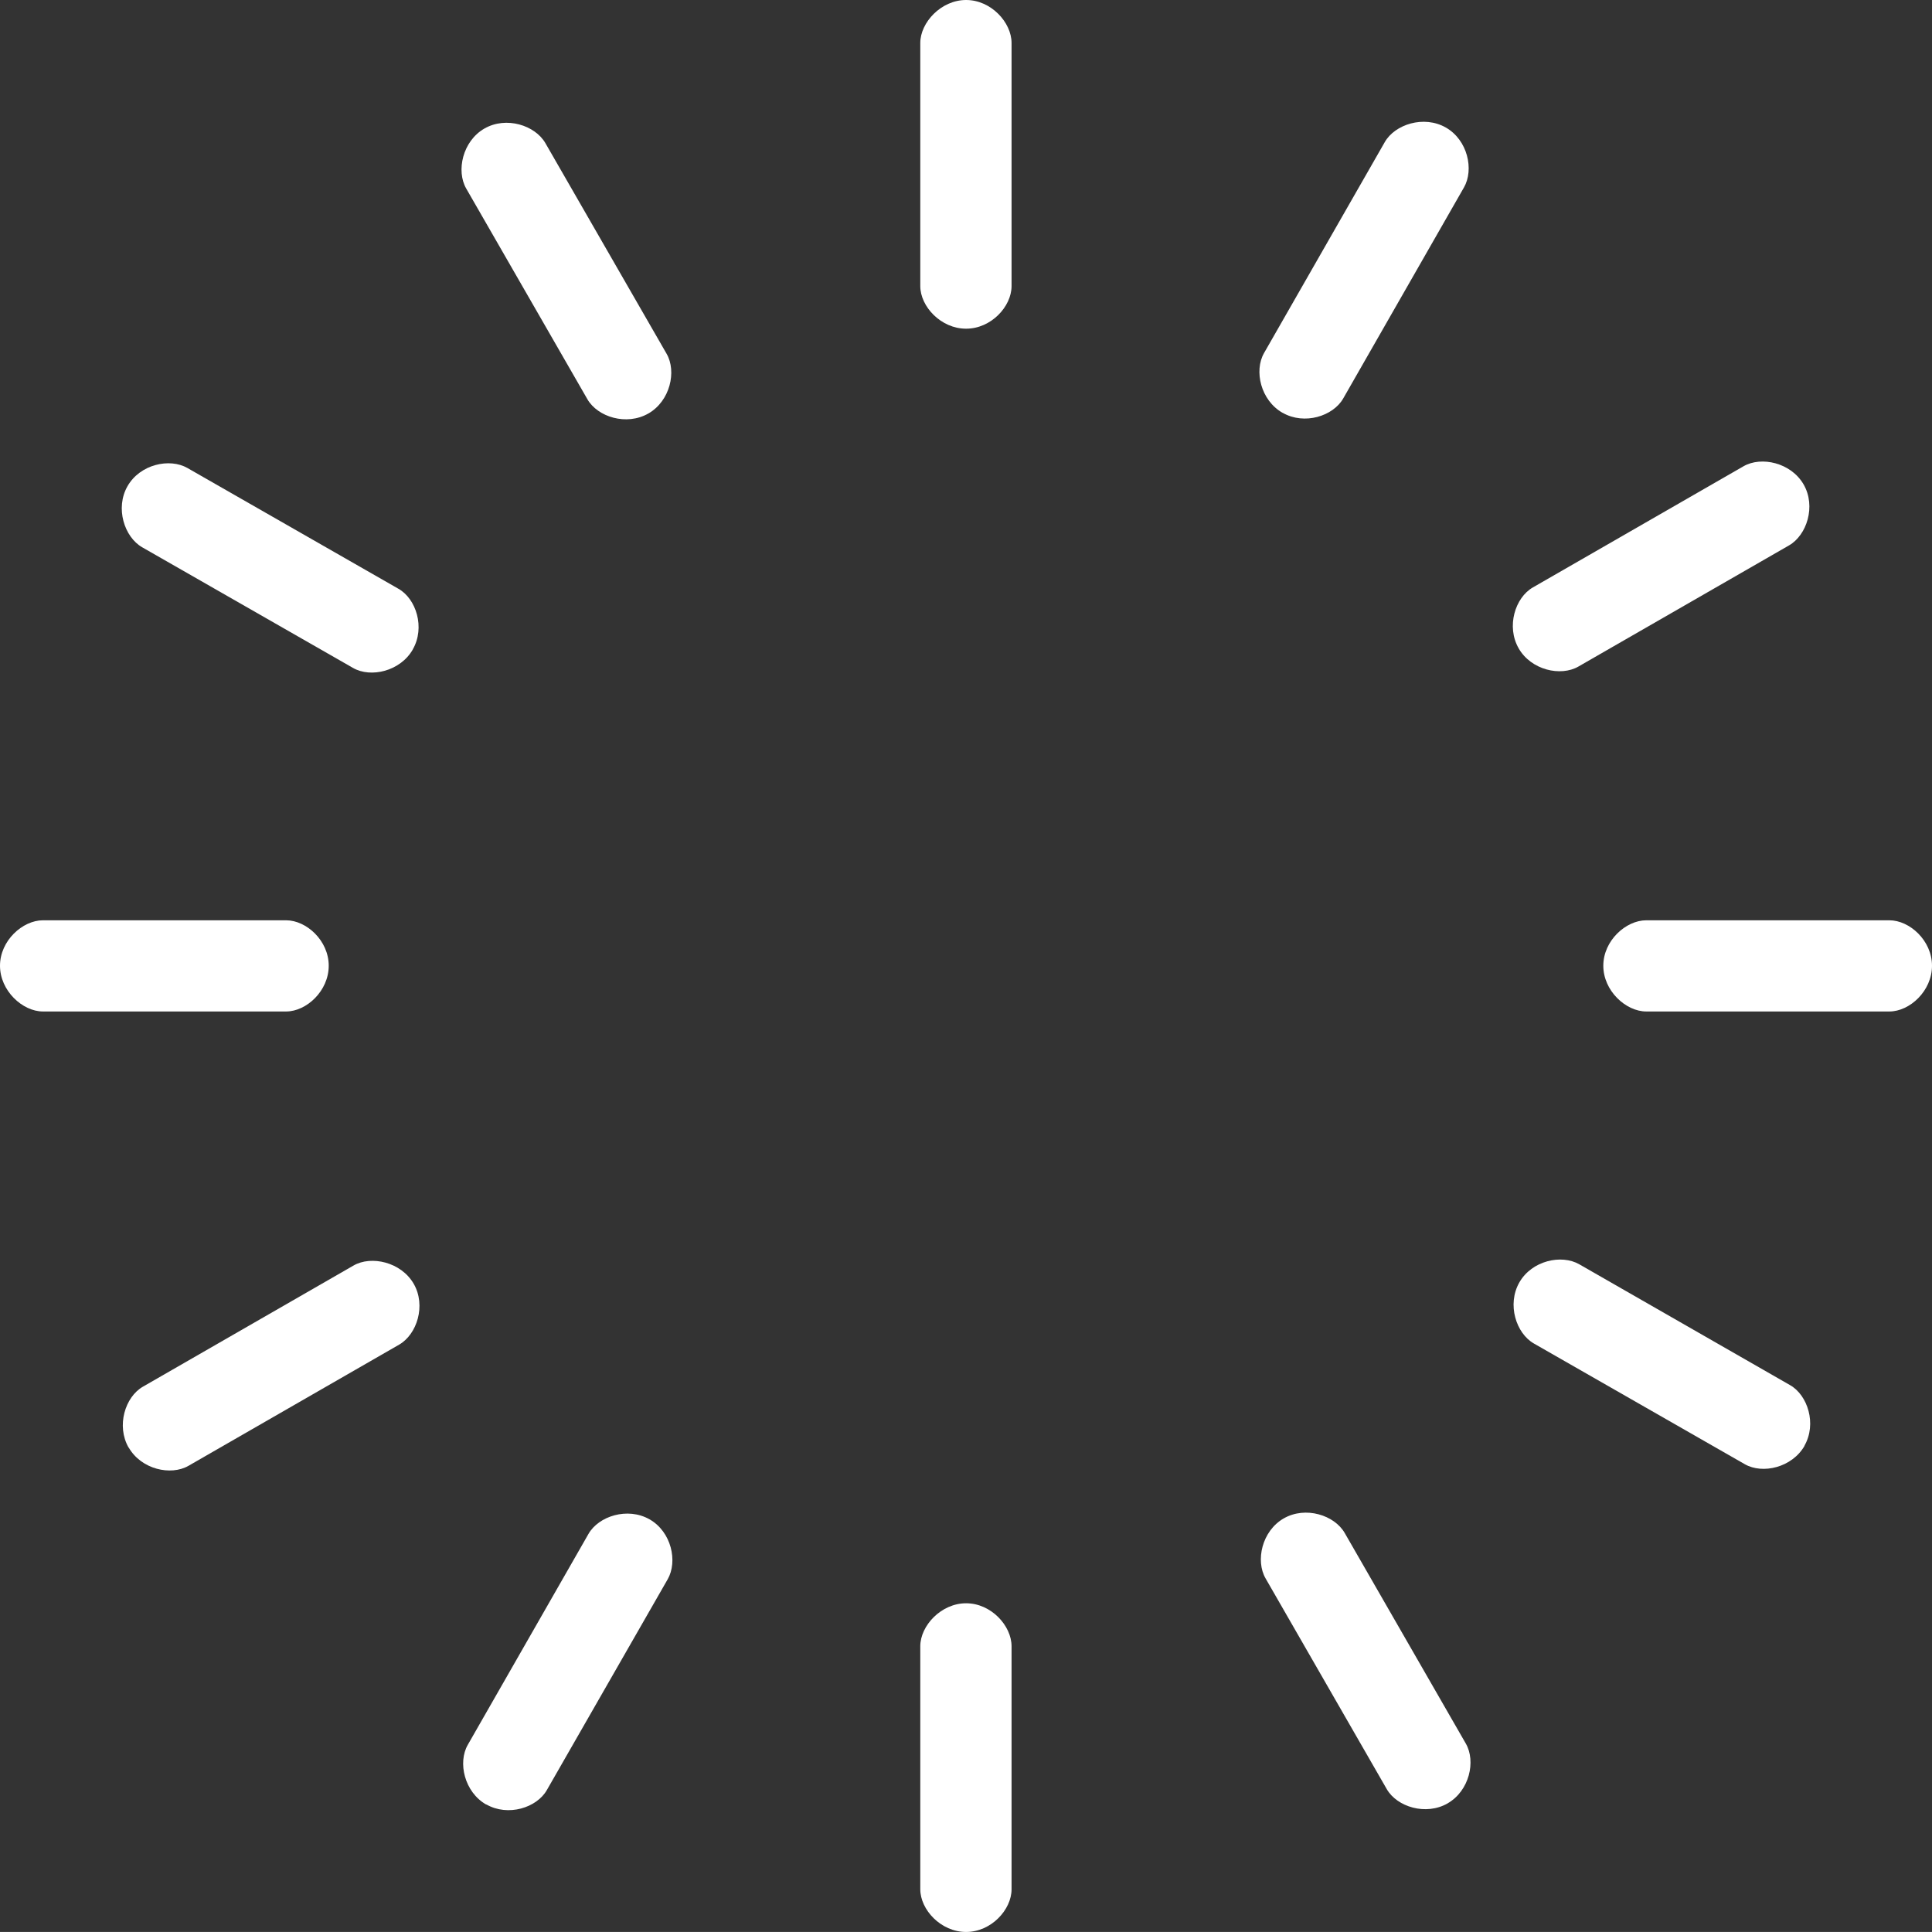 <?xml version="1.0" encoding="UTF-8"?> <svg xmlns="http://www.w3.org/2000/svg" viewBox="0 0 510.14 510.13"><rect x="0" y="0" width="510.14" height="510.13" fill="#333333" stroke="none"/> <defs> <style>.cls-1{fill:#fff;}</style> </defs> <g id="Layer_2" data-name="Layer 2"> <g id="Layer_1-2" data-name="Layer 1"> <path class="cls-1" d="M86.8,255c0-6.64-5.89-12-11.26-12H11.35C5.94,243,0,248.4,0,255s5.94,12.08,11.35,12.08H75.54c5.37,0,11.26-5.41,11.26-12.08"></path> <path class="cls-1" d="M510.14,255c0-6.64-5.89-12-11.26-12H434.7c-5.41,0-11.35,5.39-11.35,12s5.94,12.08,11.35,12.08h64.18c5.37,0,11.26-5.41,11.26-12.08"></path> <path class="cls-1" d="M255.1,86.79c6.63,0,12-5.88,12-11.25V11.35c0-5.41-5.39-11.35-12-11.35S243,5.94,243,11.35V75.54c0,5.37,5.43,11.25,12.09,11.25"></path> <path class="cls-1" d="M255.1,510.13c6.63,0,12-5.89,12-11.27V434.69c0-5.41-5.39-11.35-12-11.35S243,429.28,243,434.69v64.17c0,5.38,5.43,11.27,12.09,11.27"></path> <path class="cls-1" d="M109,171.46c3.31-5.77.88-13.36-3.8-16l-55.7-31.88c-4.7-2.7-12.52-1-15.83,4.79s-.83,13.43,3.86,16.13l55.71,31.88c4.66,2.67,12.46.89,15.76-4.89"></path> <path class="cls-1" d="M476.46,381.74c3.29-5.76.86-13.36-3.8-16L417,333.83c-4.7-2.69-12.53-1-15.83,4.81s-.84,13.43,3.85,16.11l55.71,31.88c4.66,2.67,12.46.9,15.77-4.89"></path> <path class="cls-1" d="M338.68,109c5.76,3.3,13.35.87,16-3.8l31.87-55.7c2.7-4.7,1-12.53-4.79-15.83s-13.44-.84-16.12,3.86l-31.88,55.7c-2.67,4.67-.9,12.47,4.89,15.77"></path> <path class="cls-1" d="M128.4,476.45c5.76,3.3,13.36.87,16-3.8L176.3,417c2.69-4.7,1-12.54-4.8-15.83s-13.43-.84-16.11,3.85l-31.88,55.71c-2.67,4.66-.9,12.47,4.89,15.77"></path> <path class="cls-1" d="M171.21,109.18c5.75-3.31,7.49-11.1,4.81-15.76L144,37.78c-2.71-4.69-10.33-7.15-16.09-3.84s-7.51,11.17-4.8,15.86l32,55.63c2.69,4.66,10.3,7.07,16.09,3.75"></path> <path class="cls-1" d="M382.24,476.17c5.76-3.31,7.49-11.1,4.82-15.76l-32-55.64c-2.7-4.69-10.32-7.15-16.09-3.84s-7.51,11.17-4.79,15.86l32,55.64c2.68,4.65,10.3,7.06,16.08,3.74"></path> <path class="cls-1" d="M401,171.2c3.31,5.75,11.09,7.49,15.76,4.81l55.63-32c4.69-2.7,7.17-10.33,3.85-16.09s-11.16-7.51-15.86-4.81l-55.63,32c-4.67,2.67-7.07,10.31-3.75,16.08"></path> <path class="cls-1" d="M34,382.24c3.31,5.75,11.09,7.49,15.76,4.81l55.63-32c4.69-2.69,7.17-10.32,3.84-16.08S98,331.46,93.35,334.16l-55.63,32c-4.66,2.68-7.07,10.31-3.75,16.09"></path> </g> </g> </svg> 